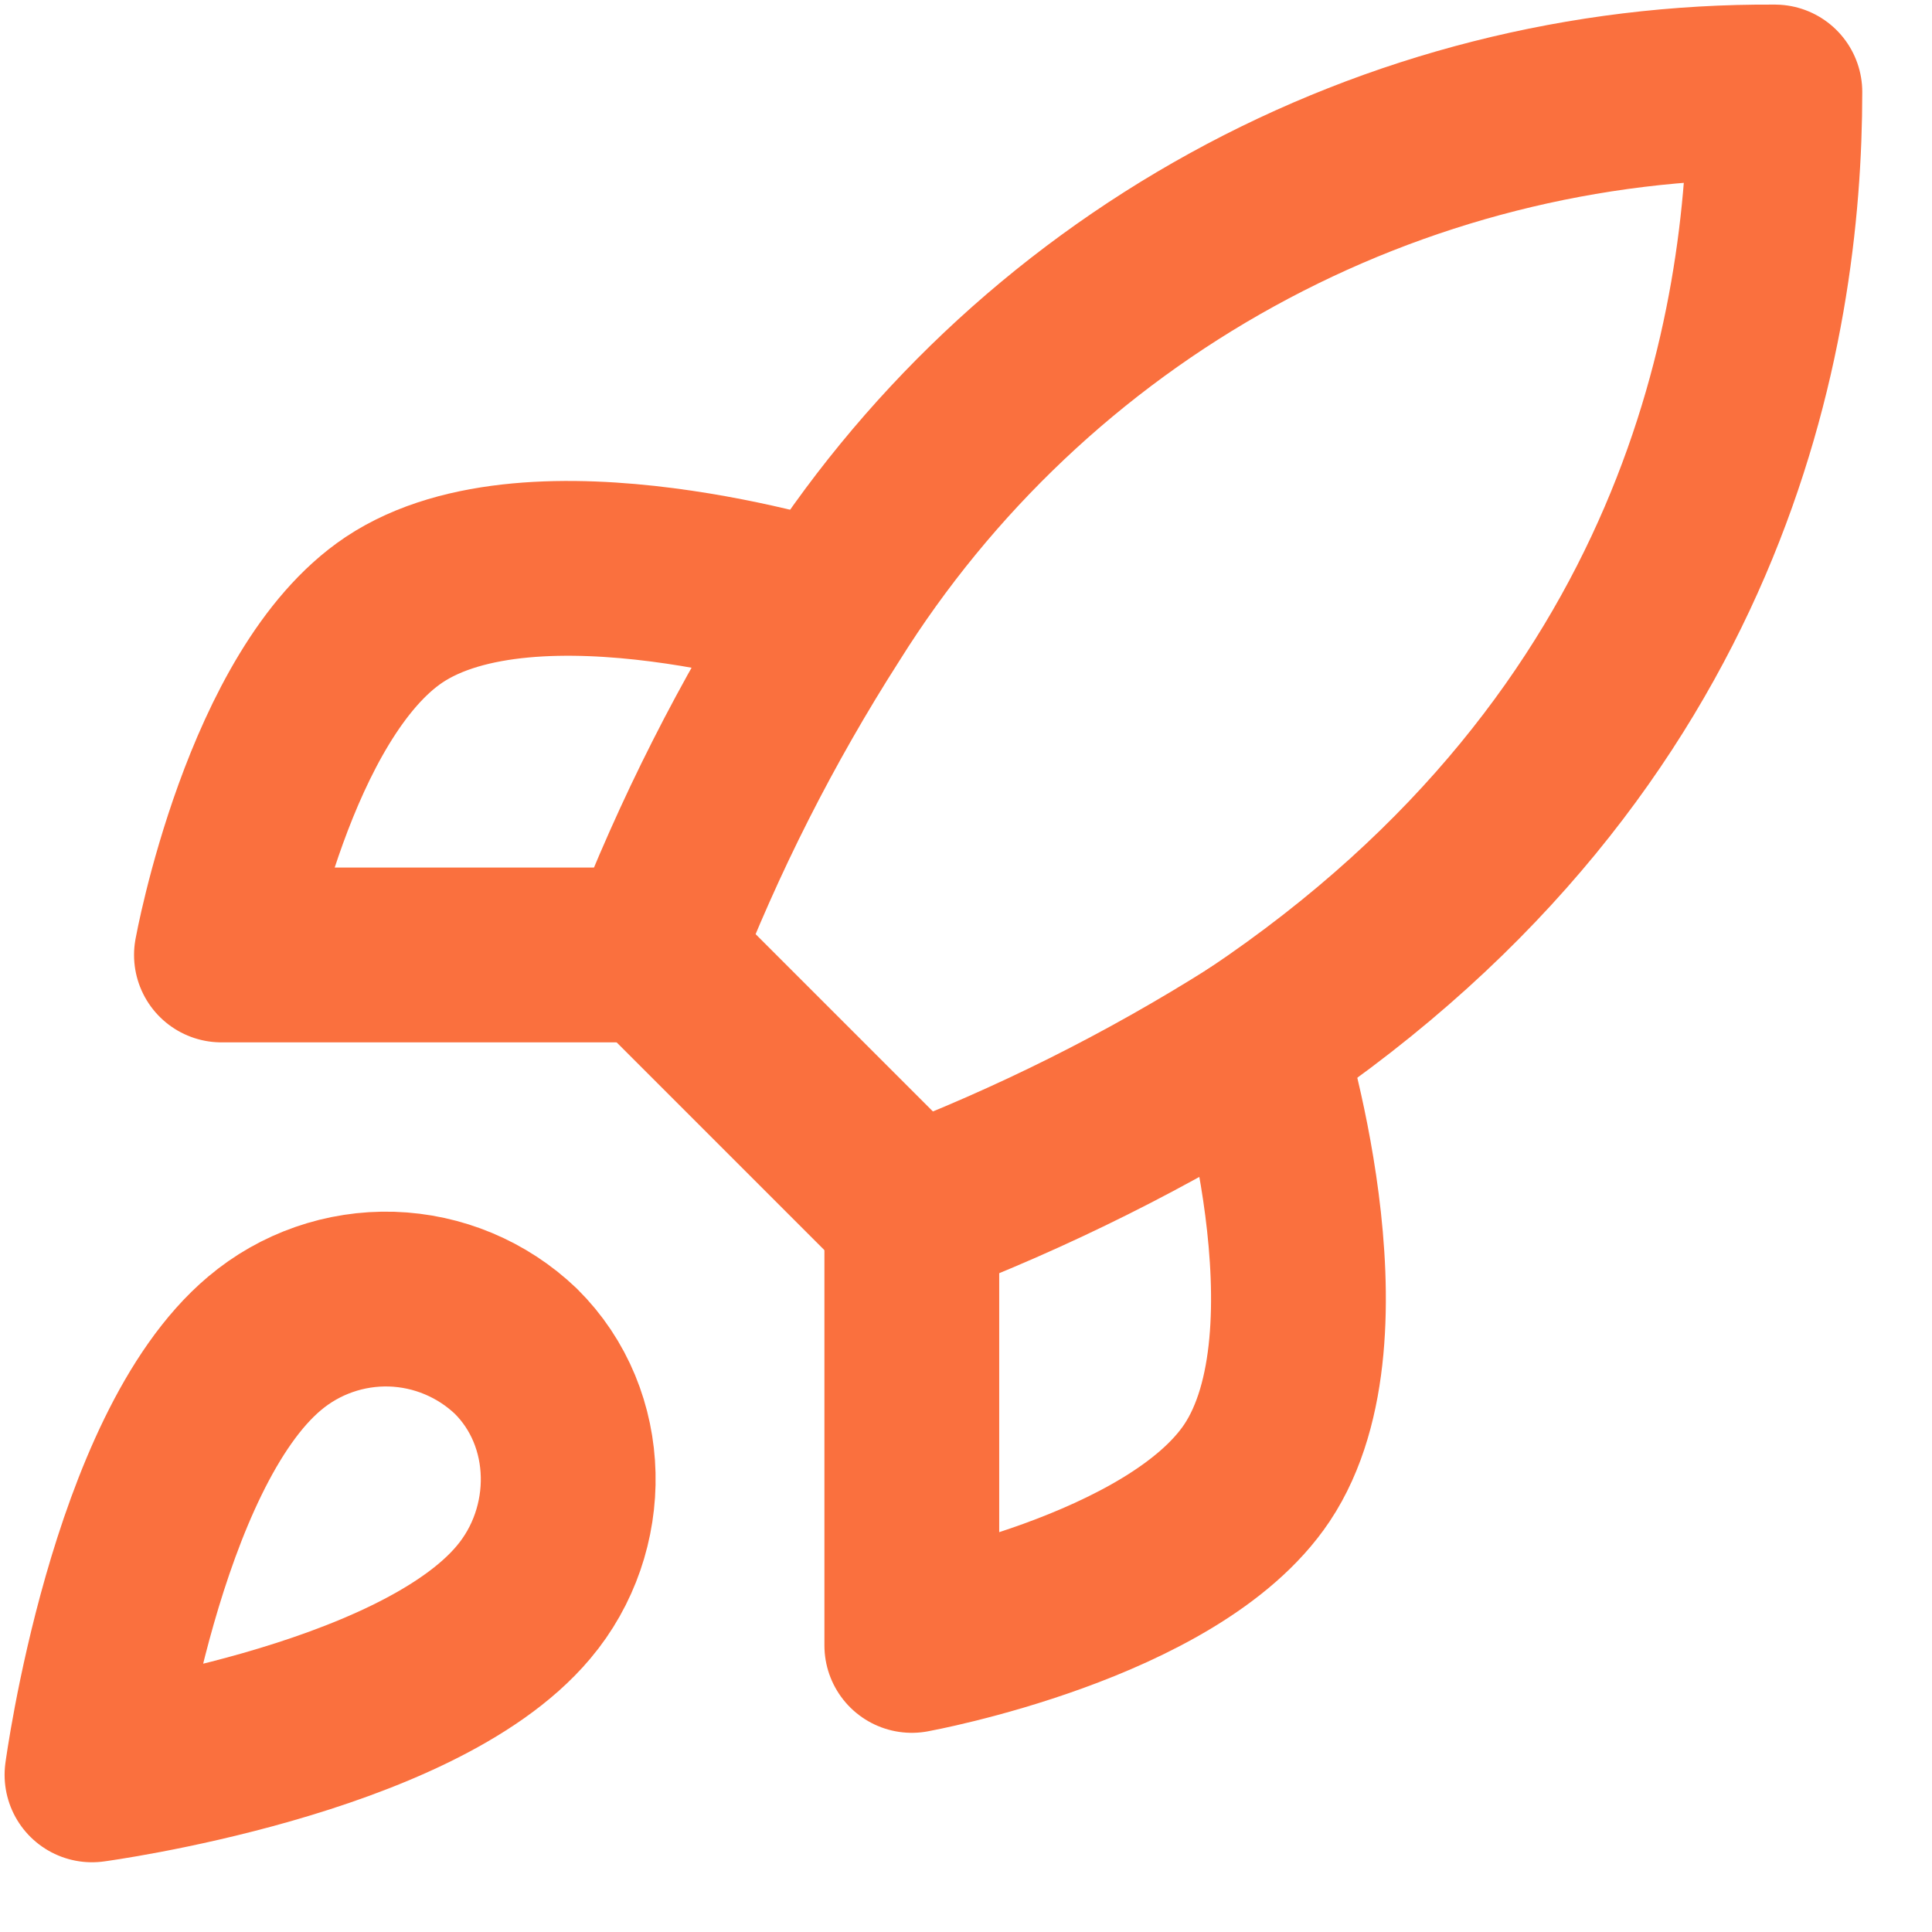 <svg width="21" height="21" viewBox="0 0 21 21" fill="none" xmlns="http://www.w3.org/2000/svg">
<path d="M2.876 14.602C1.469 15.784 1 19.292 1 19.292C1 19.292 4.508 18.823 5.69 17.416C6.356 16.628 6.347 15.418 5.606 14.686C5.241 14.338 4.761 14.137 4.257 14.121C3.753 14.106 3.261 14.277 2.876 14.602ZM9.911 13.195L7.097 10.381C7.596 9.086 8.225 7.844 8.973 6.675C10.066 4.928 11.588 3.489 13.394 2.496C15.2 1.502 17.23 0.987 19.292 1C19.292 3.552 18.56 8.035 13.664 11.319C12.479 12.068 11.222 12.696 9.911 13.195Z" stroke="#FA703E" stroke-width="1.9" stroke-linecap="round" stroke-linejoin="round"/>
<path d="M7.097 10.38H2.407C2.407 10.38 2.923 7.538 4.283 6.628C5.803 5.615 8.973 6.628 8.973 6.628M9.911 13.195V17.885C9.911 17.885 12.754 17.369 13.663 16.009C14.677 14.489 13.663 11.319 13.663 11.319" stroke="#FA703E" stroke-width="1.9" stroke-linecap="round" stroke-linejoin="round"/>
</svg>
